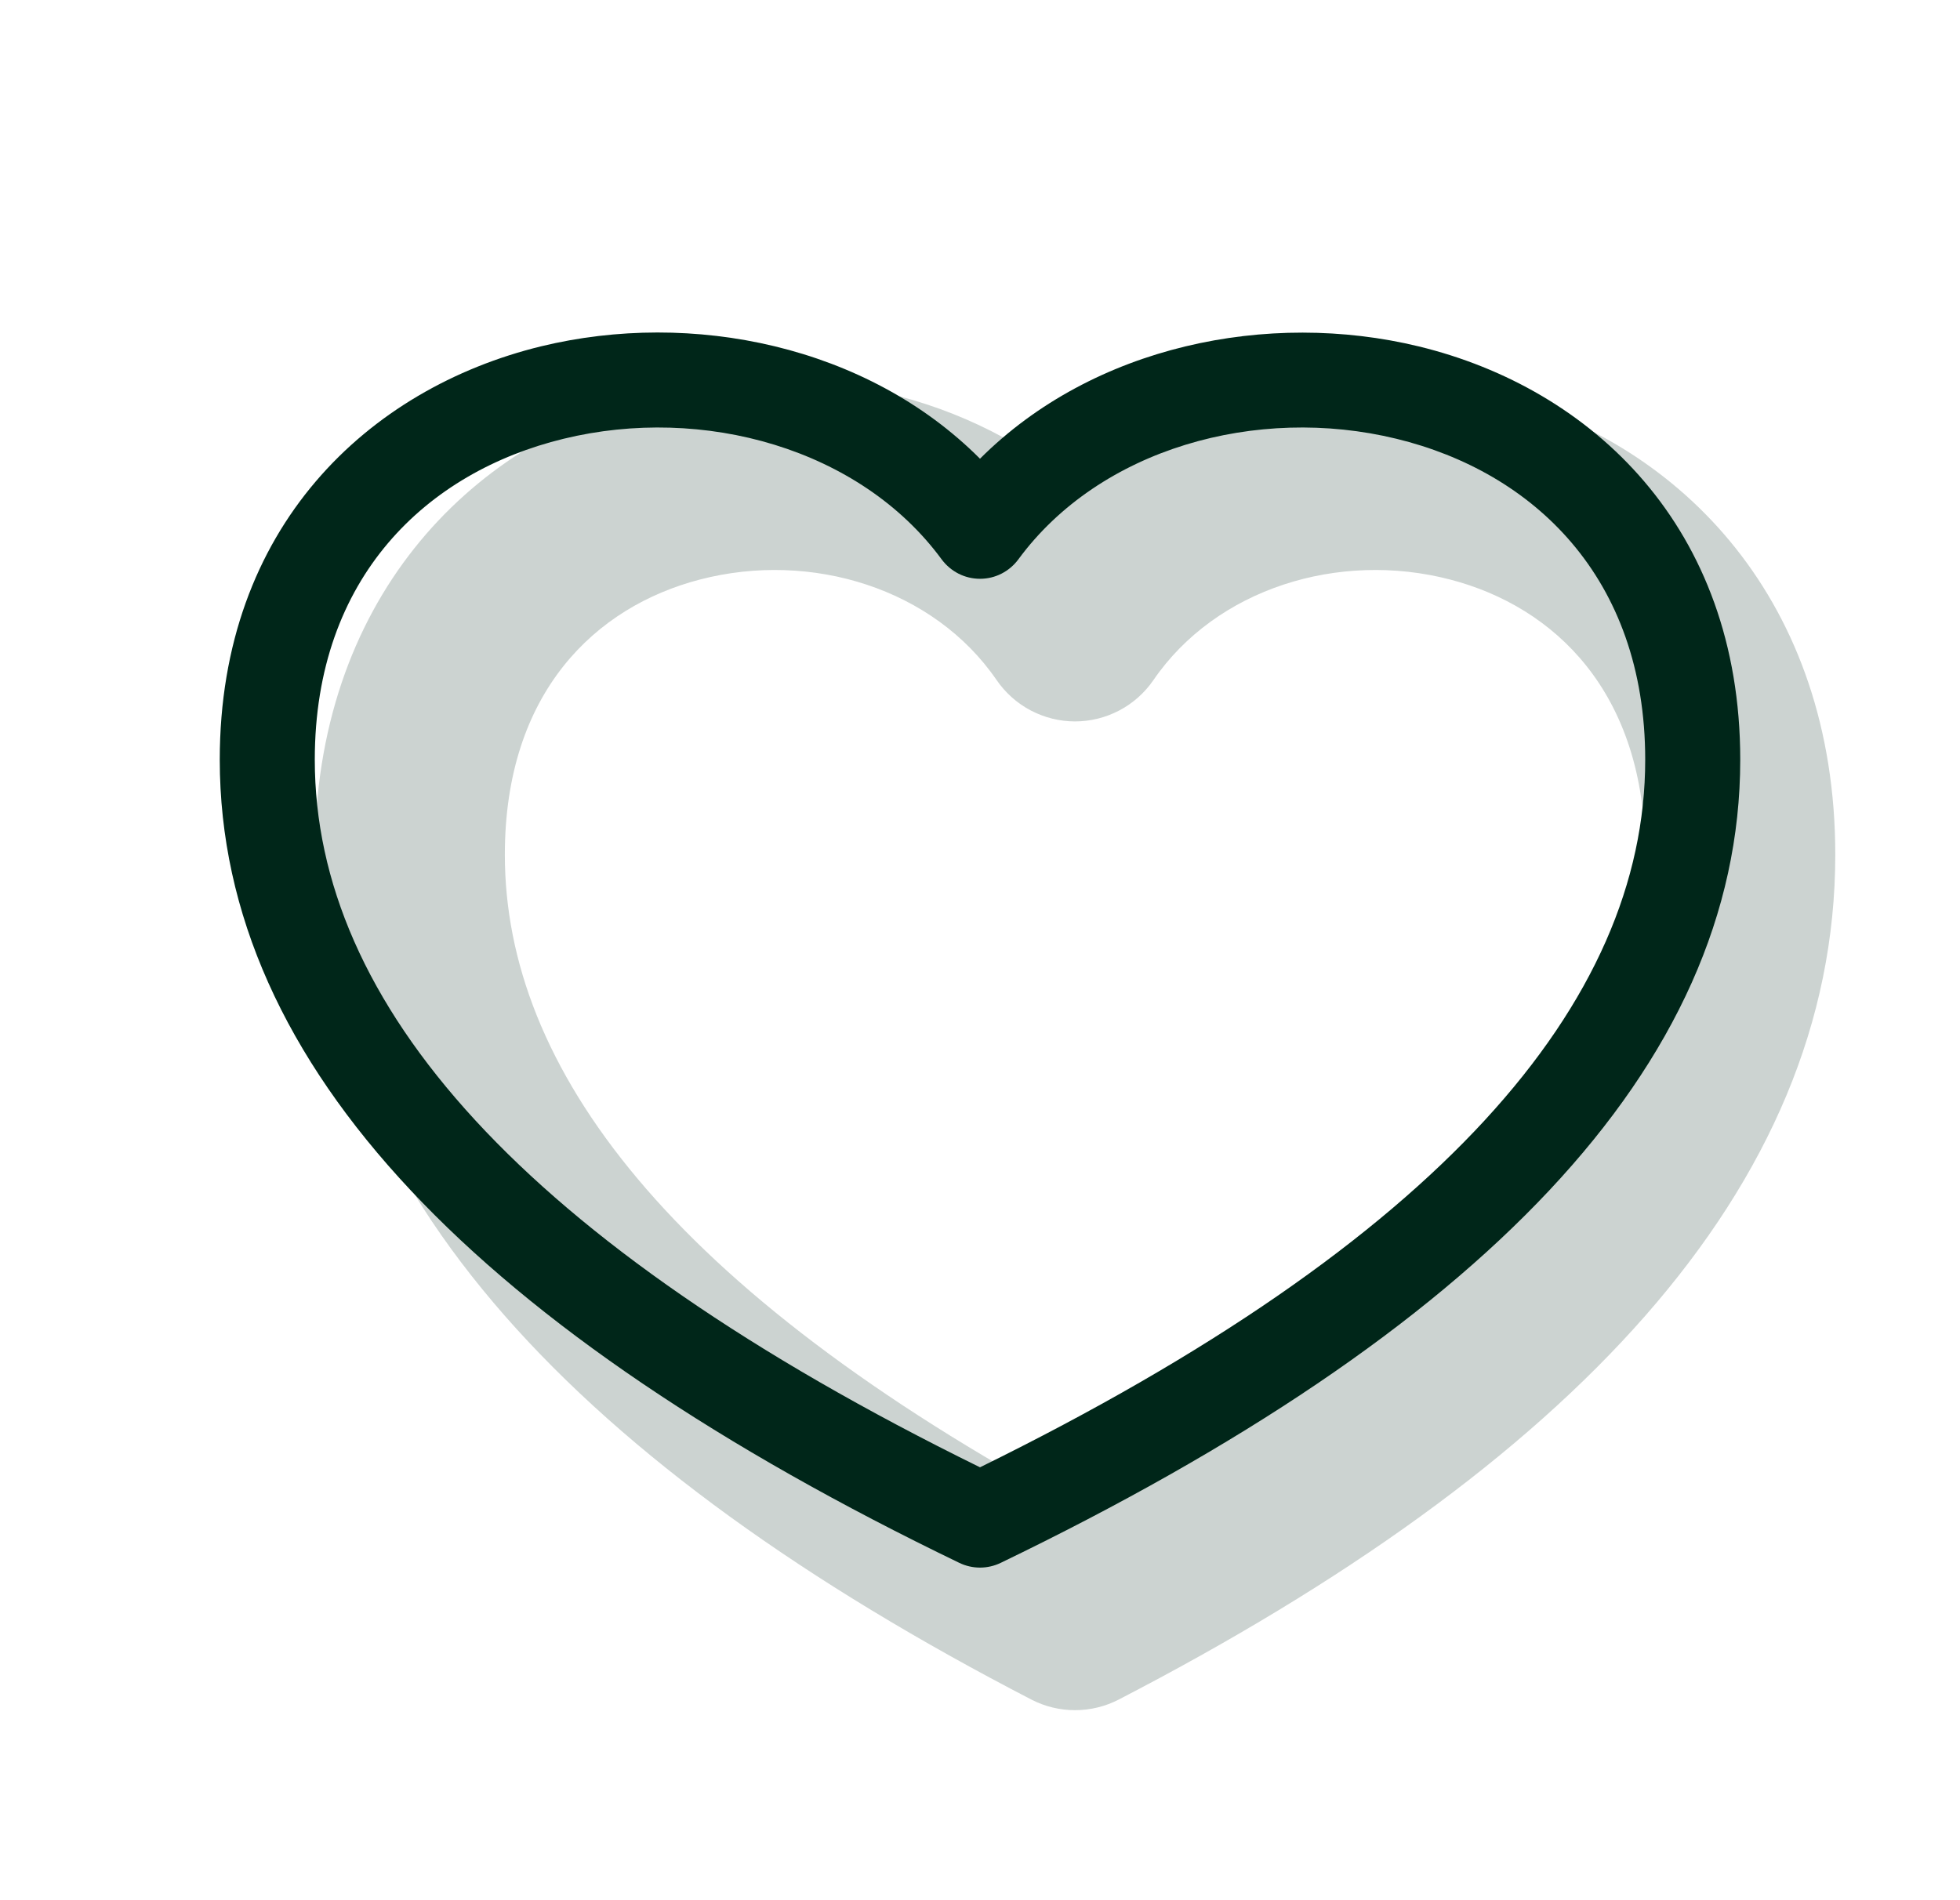 <svg width="33" height="32" viewBox="0 0 33 32" fill="none" xmlns="http://www.w3.org/2000/svg">
<path opacity="0.2" fill-rule="evenodd" clip-rule="evenodd" d="M11.783 9.76C10.028 10.216 8.5 11.658 8.5 14.393C8.5 17.977 11.268 21.706 18.1 25.39C24.932 21.704 27.7 17.977 27.7 14.393C27.7 11.658 26.172 10.217 24.417 9.76C22.538 9.27 20.474 9.914 19.42 11.453C19.273 11.667 19.076 11.843 18.846 11.964C18.616 12.085 18.36 12.149 18.1 12.149C17.84 12.149 17.584 12.085 17.354 11.964C17.124 11.843 16.927 11.667 16.78 11.453C15.726 9.914 13.663 9.27 11.783 9.76ZM18.1 8.189C16.108 6.52 13.362 6.042 10.977 6.662C7.879 7.469 5.3 10.133 5.3 14.393C5.3 20.034 9.801 24.707 17.364 28.621C17.591 28.739 17.844 28.8 18.1 28.8C18.356 28.8 18.609 28.739 18.836 28.621C26.399 24.707 30.9 20.034 30.9 14.393C30.9 10.133 28.321 7.469 25.223 6.662C22.839 6.042 20.092 6.518 18.1 8.189Z" fill="#002619"/>
<path fill-rule="evenodd" clip-rule="evenodd" d="M9.489 7.389C7.196 7.946 5.3 9.712 5.3 12.793C5.3 16.896 8.77 20.91 16.5 24.71C24.23 20.91 27.7 16.896 27.7 12.793C27.7 9.714 25.804 7.946 23.511 7.389C21.158 6.816 18.516 7.554 17.145 9.421C17.07 9.522 16.973 9.604 16.861 9.661C16.749 9.718 16.626 9.747 16.5 9.747C16.375 9.747 16.251 9.718 16.139 9.661C16.027 9.604 15.93 9.522 15.855 9.421C14.484 7.554 11.842 6.816 9.489 7.389ZM16.5 7.725C14.596 5.816 11.649 5.216 9.111 5.832C6.204 6.541 3.7 8.874 3.7 12.793C3.7 17.977 8.126 22.445 16.153 26.32C16.261 26.372 16.38 26.399 16.5 26.399C16.62 26.399 16.739 26.372 16.847 26.32C24.874 22.445 29.3 17.979 29.3 12.793C29.3 8.874 26.796 6.541 23.889 5.834C21.351 5.218 18.406 5.819 16.5 7.725Z" fill="#002619"/>
</svg>
